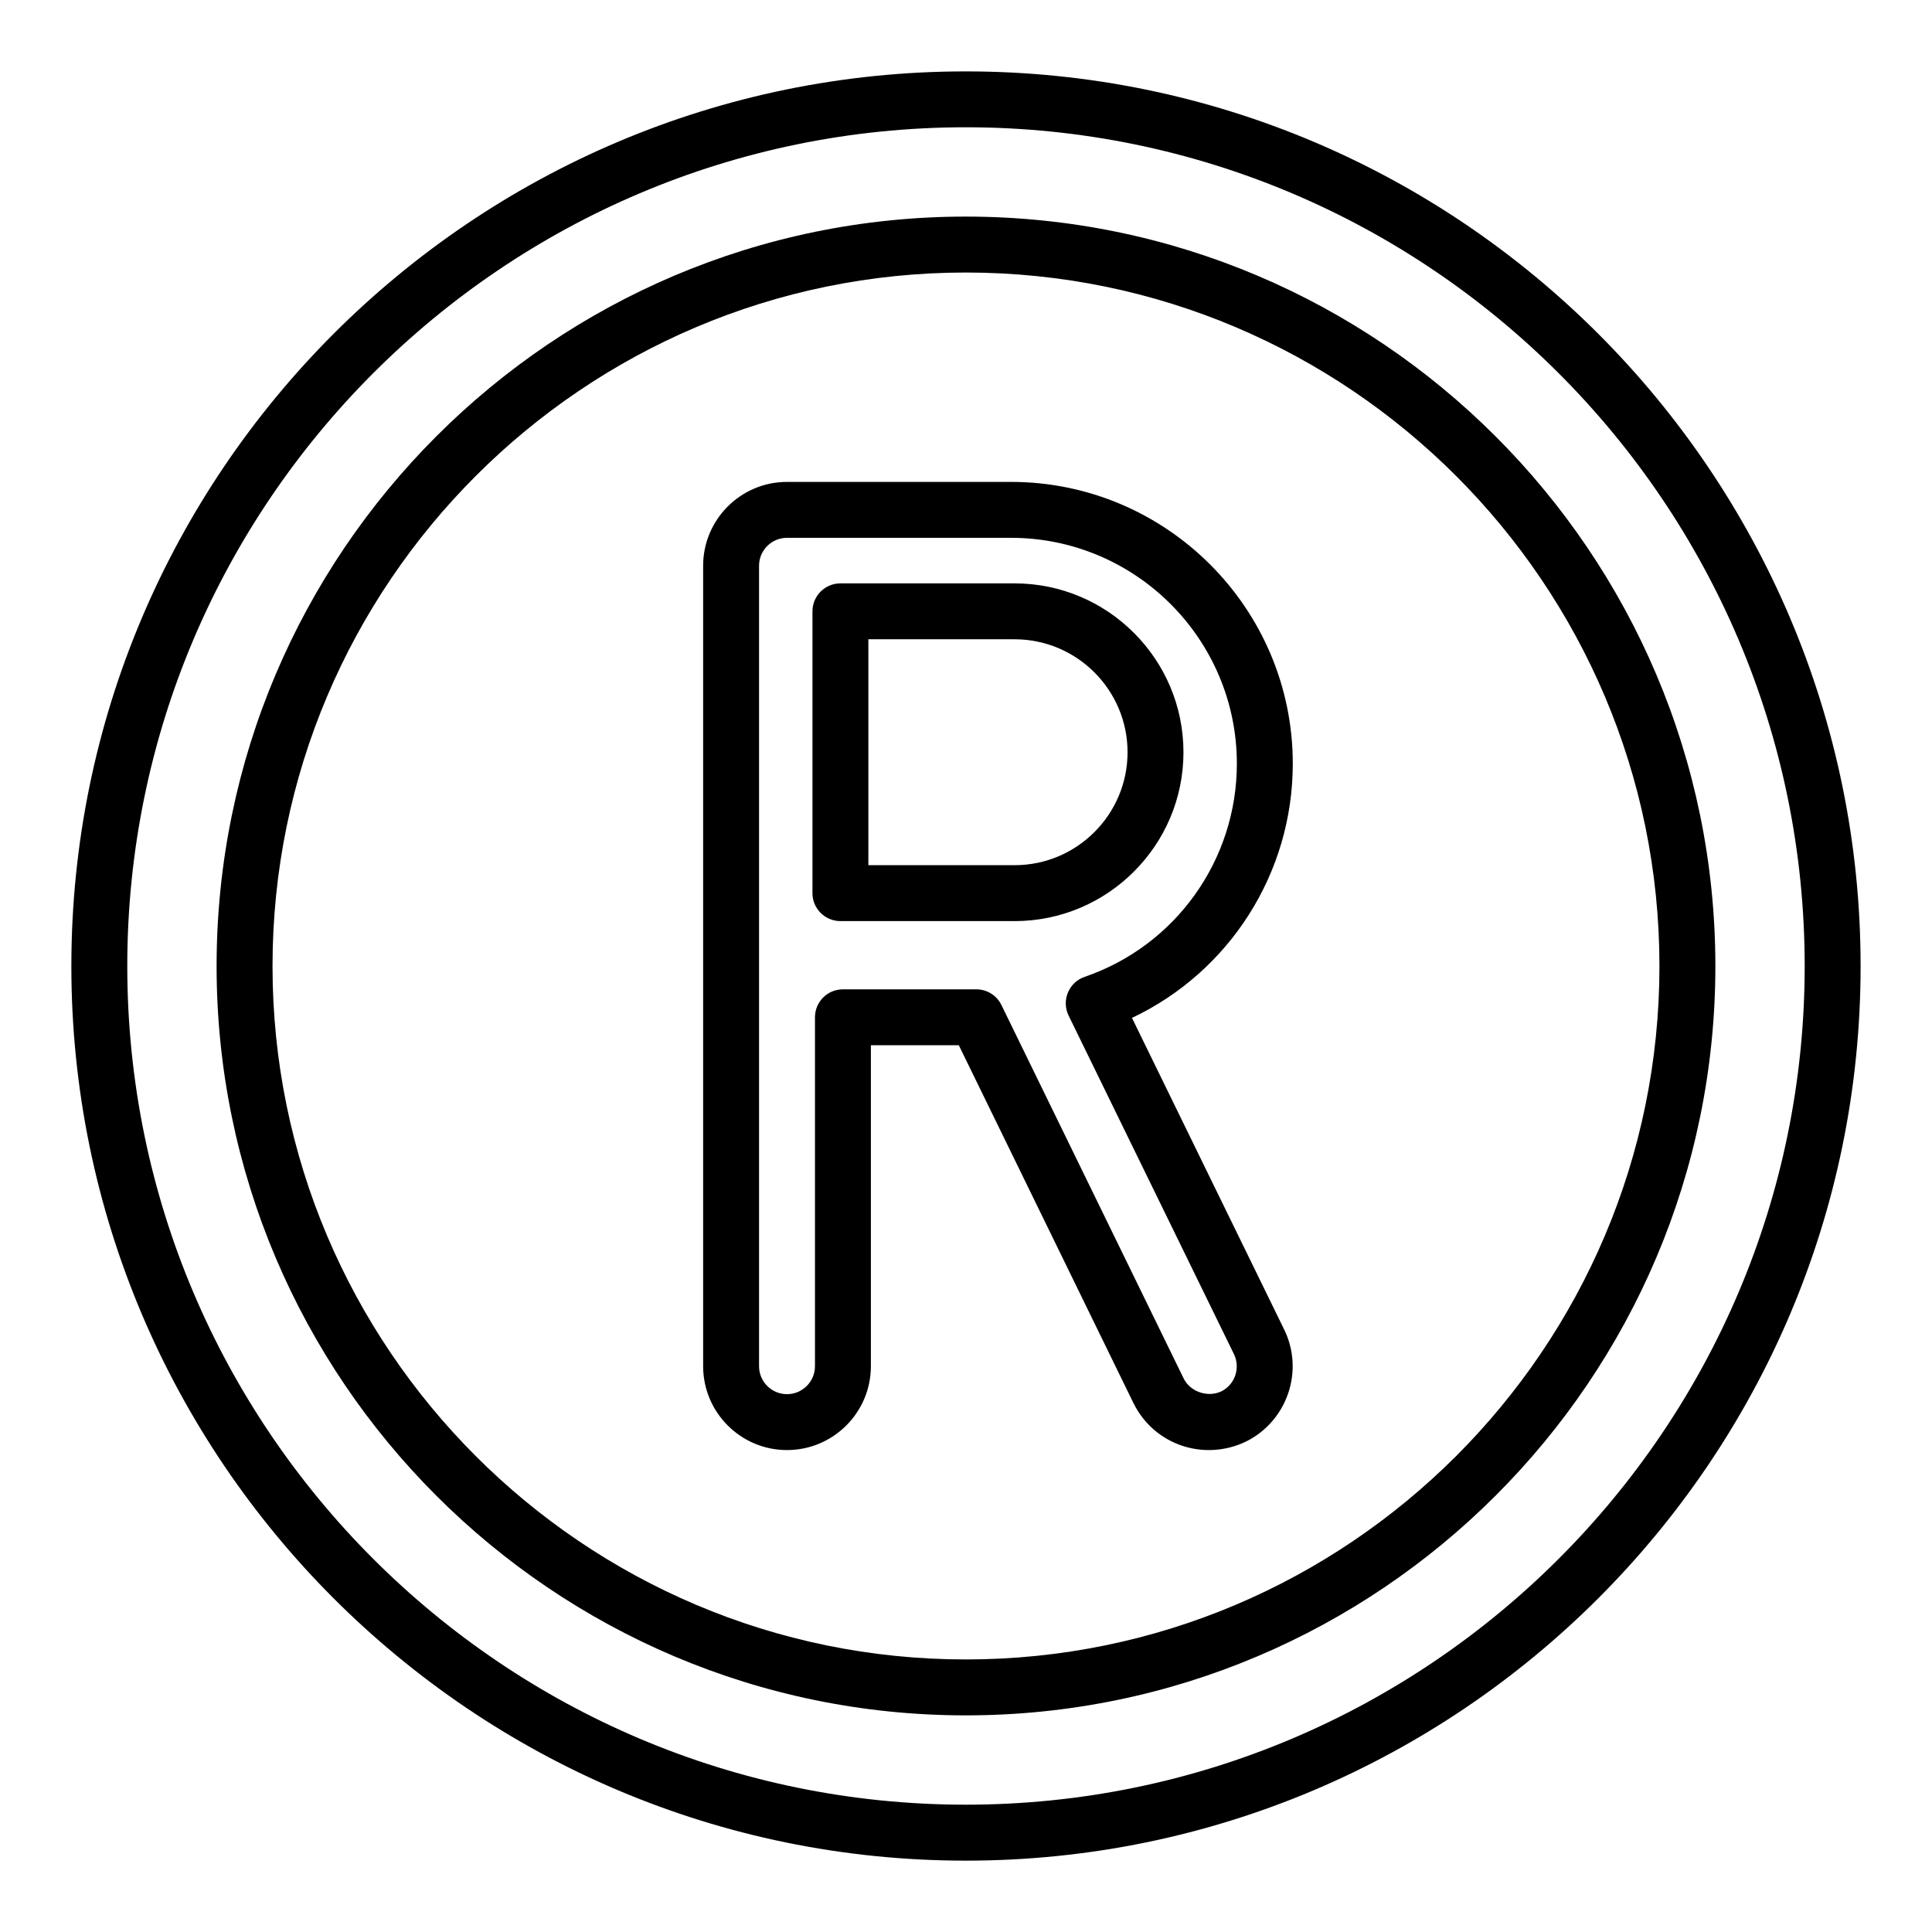 <?xml version="1.0" encoding="UTF-8"?>
<!-- Uploaded to: ICON Repo, www.svgrepo.com, Generator: ICON Repo Mixer Tools -->
<svg fill="#000000" width="800px" height="800px" version="1.1" viewBox="144 144 512 512" xmlns="http://www.w3.org/2000/svg">
 <g>
  <path d="m399.95 637.09c-130.7 0-237.04-106.34-237.04-237.05 0-130.75 106.34-237.12 237.04-237.12 130.76 0 237.13 106.38 237.13 237.12 0 130.71-106.38 237.05-237.13 237.05zm0-459.36c-122.54 0-222.22 99.723-222.22 222.3 0 122.54 99.688 222.23 222.22 222.23 122.58 0 222.31-99.695 222.31-222.23 0-122.58-99.73-222.3-222.31-222.3z"/>
  <path d="m399.95 598.59c-109.48 0-198.55-89.074-198.55-198.56 0-109.53 89.066-198.63 198.55-198.63 109.53 0 198.64 89.102 198.64 198.63 0.004 109.48-89.105 198.56-198.64 198.56zm0-382.37c-101.31 0-183.73 82.461-183.73 183.81 0 101.32 82.426 183.74 183.73 183.74 101.36 0 183.82-82.426 183.82-183.74 0.004-101.35-82.457-183.81-183.82-183.81z"/>
  <path d="m444.39 515.86-46.293-94.855h-23.305v85.051c0 12.258-9.969 22.227-22.227 22.227s-22.227-9.969-22.227-22.227v-212.12c0-12.258 9.969-22.227 22.227-22.227h59.352c41.184 0 74.684 33.5 74.684 74.684 0 29.043-16.82 55.16-42.617 67.359l40.301 82.52c5.414 10.977 0.883 24.316-10.102 29.766-11.047 5.293-24.289 0.965-29.793-10.18zm-77.004-109.68h35.344c2.828 0 5.418 1.613 6.656 4.16l48.305 98.988c1.766 3.574 6.461 5.078 9.992 3.387 3.602-1.781 5.113-6.238 3.305-9.898-0.008-0.008-0.008-0.023-0.016-0.035l-43.781-89.645c-0.934-1.91-1-4.125-0.188-6.086 0.816-1.969 2.43-3.488 4.441-4.176 24.129-8.262 40.336-30.969 40.336-56.484 0-33.008-26.859-59.863-59.863-59.863h-59.352c-4.09 0-7.41 3.32-7.41 7.41v212.12c0 4.09 3.32 7.41 7.41 7.41s7.41-3.32 7.41-7.41v-92.465c0-4.094 3.312-7.41 7.41-7.41z"/>
  <path d="m412.88 388.1h-46.16c-4.094 0-7.41-3.312-7.41-7.41v-74.68c0-4.094 3.312-7.41 7.41-7.41h46.16c24.672 0 44.75 20.078 44.75 44.75 0 24.672-20.078 44.75-44.75 44.75zm-38.754-14.816h38.754c16.504 0 29.934-13.43 29.934-29.934 0-16.504-13.43-29.934-29.934-29.934h-38.754z"/>
 </g>
</svg>